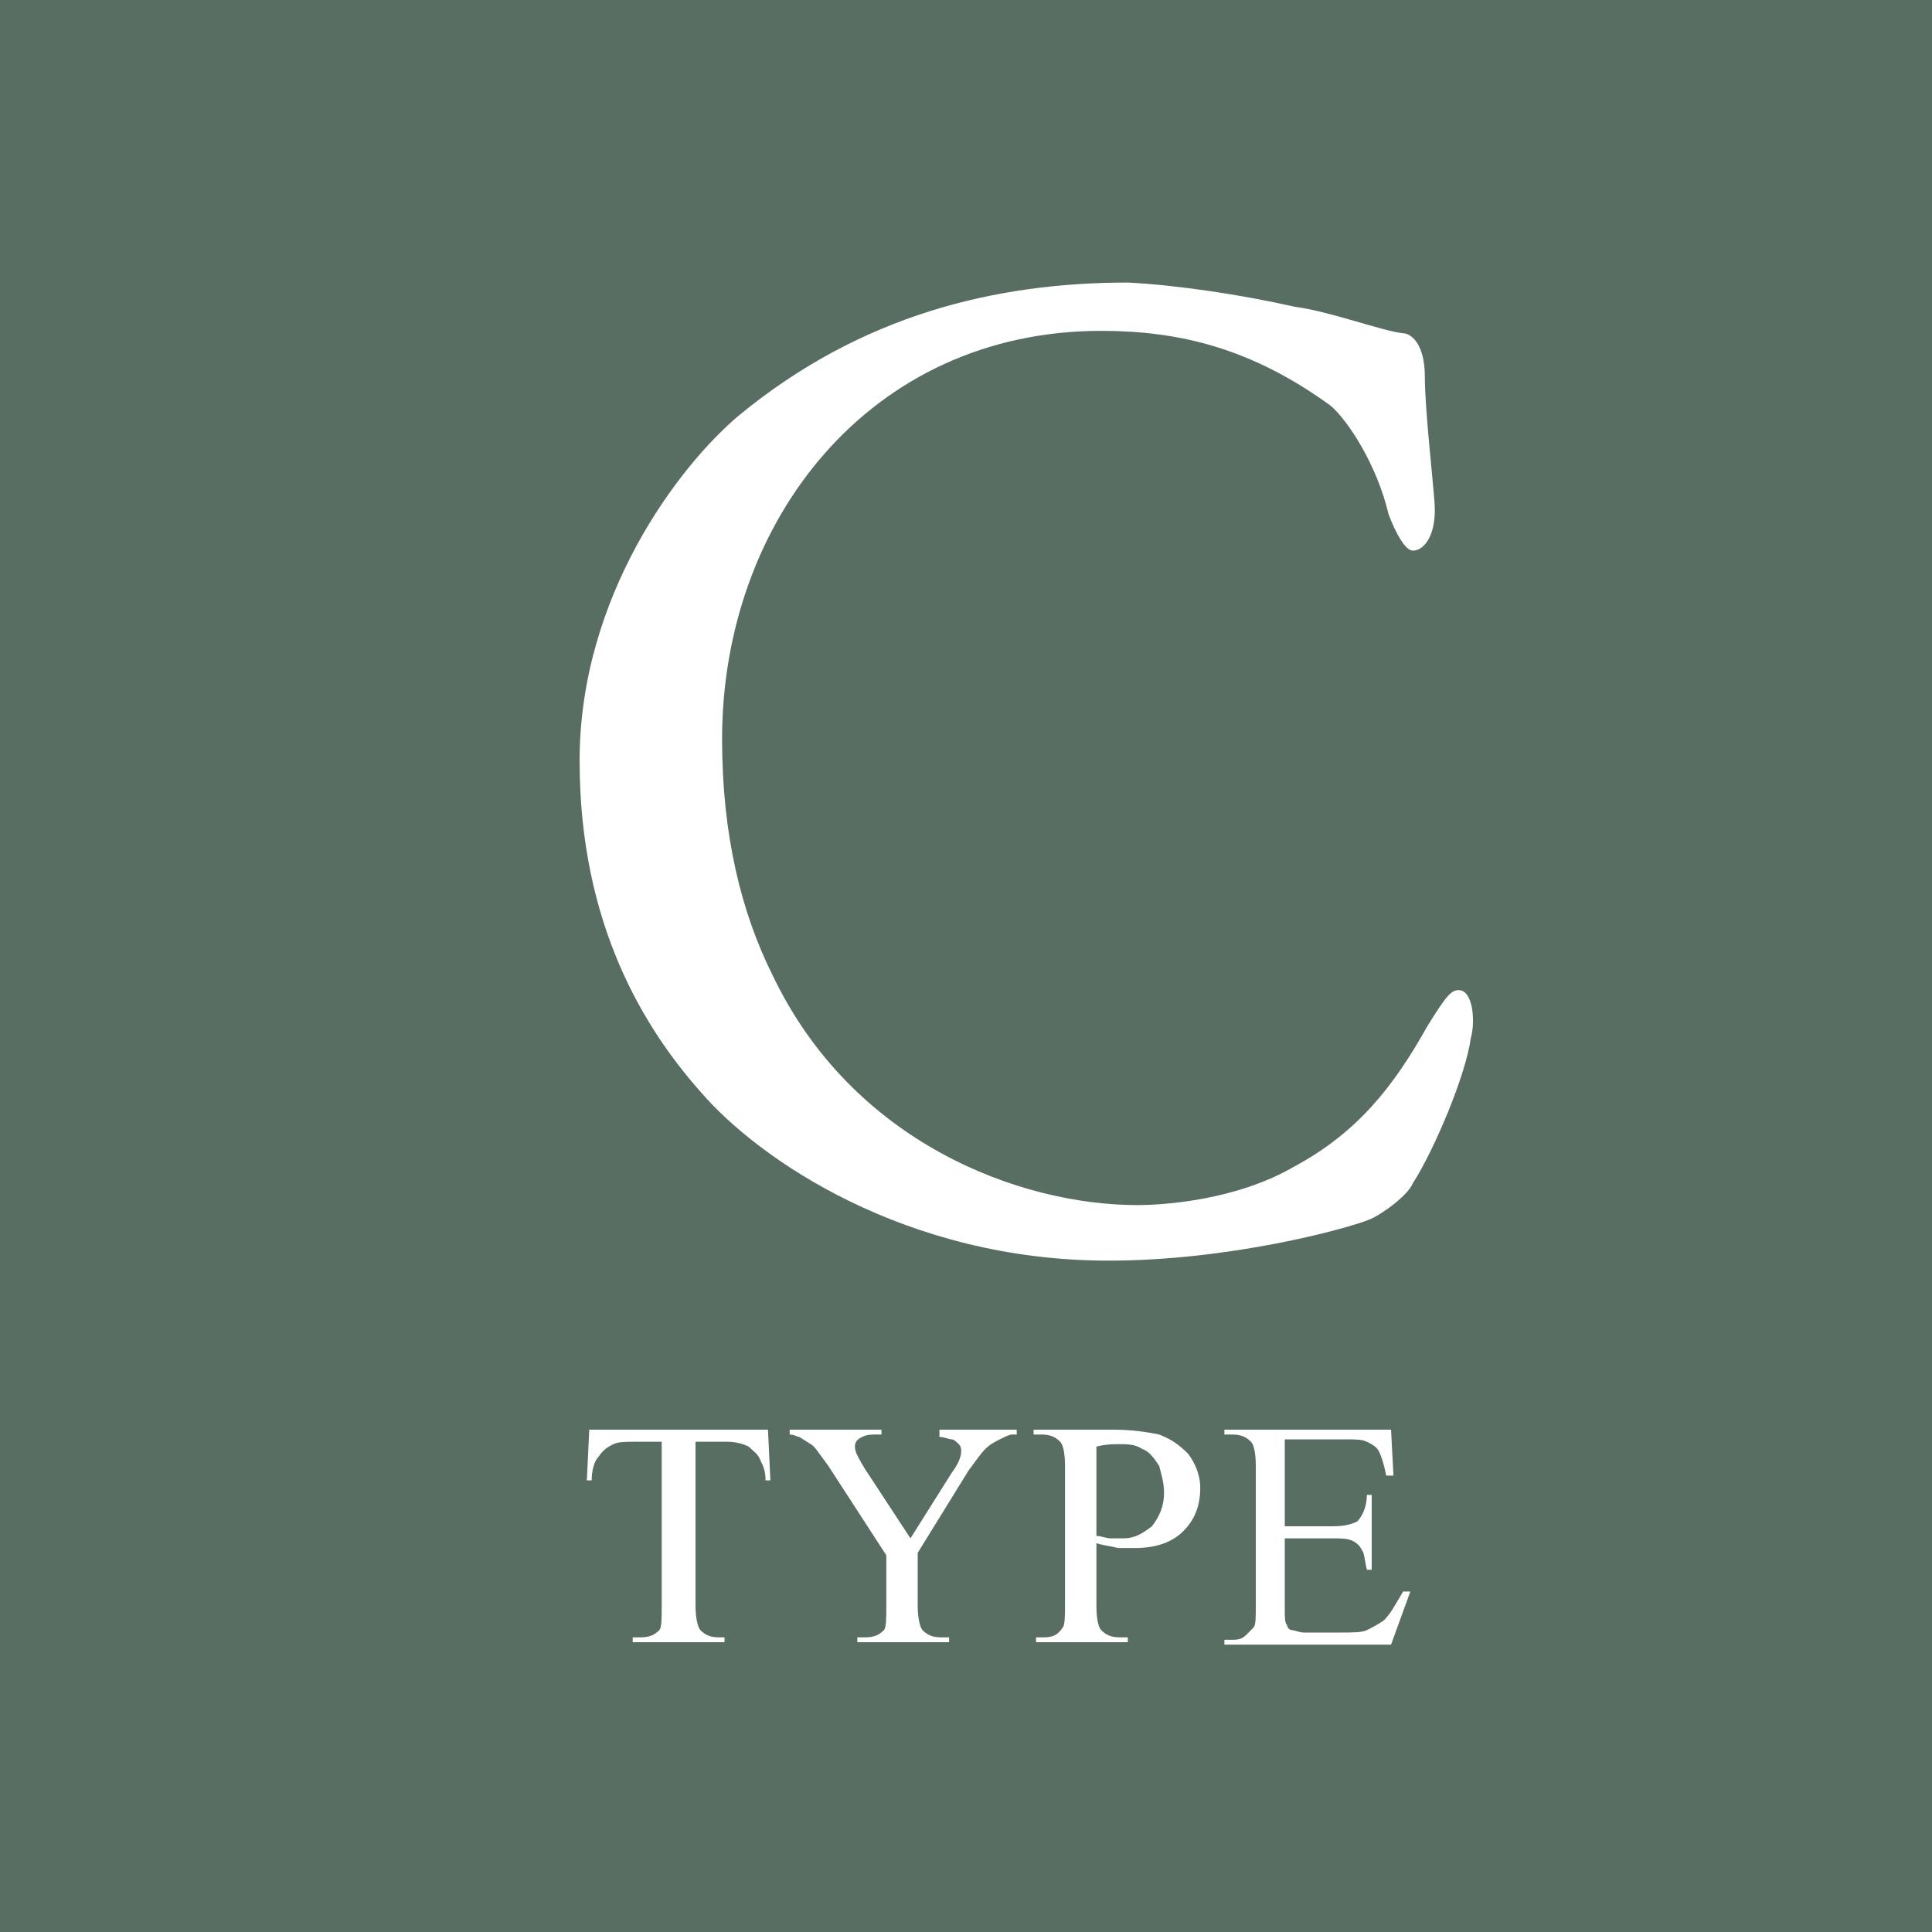 <?xml version="1.0" encoding="utf-8"?>
<!-- Generator: Adobe Illustrator 26.5.3, SVG Export Plug-In . SVG Version: 6.00 Build 0)  -->
<svg version="1.1" xmlns="http://www.w3.org/2000/svg" xmlns:xlink="http://www.w3.org/1999/xlink" x="0px" y="0px"
	 viewBox="0 0 80 80" style="enable-background:new 0 0 80 80;" xml:space="preserve">
<style type="text/css">
	.st0{fill:#596E63;}
	.st1{fill:#FFFFFF;}
</style>
<g id="レイヤー_1">
</g>
<g id="レイヤー_2">
</g>
<g id="レイヤー_3">
	<g>
		<rect x="0" y="0" class="st0" width="80" height="80"/>
		<g>
			<g>
				<path class="st1" d="M53.6,12.7c1.5,0.2,3.6,1,4.5,1.1c0.3,0,0.9,0.4,0.9,1.8c0,1.3,0.3,3.9,0.4,5.2c0.1,1.3-0.4,2-0.9,2
					c-0.3,0-0.7-0.7-1-1.5c-0.5-2.1-1.7-3.9-2.4-4.5c-3.3-2.4-6.3-3.1-9.5-3.1c-9.6,0-15.7,7.9-15.7,16.9c0,4,0.8,7.2,2.1,9.8
					c3.3,6.9,10.2,9.5,15.1,9.5c1.1,0,4.1-0.2,6.5-1.6c2.6-1.4,4.1-3.3,5.5-5.8c0.8-1.3,1-1.5,1.3-1.5c0.6,0,0.7,1.3,0.5,2
					c-0.2,1.5-1.5,4.6-2.4,6c-0.2,0.5-1.3,1.3-1.8,1.5c-1,0.4-5.8,1.7-10.8,1.7c-8.4,0-14.5-4.2-16.9-7c-2.3-2.6-5-6.9-5-13.7
					s4.1-12.2,6.6-14.3c5.1-4.2,10.7-5.5,16.1-5.5C48.7,11.8,51.4,12.2,53.6,12.7z"/>
			</g>
		</g>
		<g>
			<path class="st1" d="M31.8,59.2l0.1,2.1h-0.2c0-0.4-0.1-0.6-0.2-0.8c-0.1-0.3-0.3-0.4-0.5-0.6c-0.2-0.1-0.5-0.2-0.9-0.2h-1.3v6.8
				c0,0.5,0.1,0.9,0.2,1c0.2,0.2,0.4,0.3,0.8,0.3H30v0.2h-3.8v-0.2h0.3c0.4,0,0.6-0.1,0.8-0.3c0.1-0.1,0.1-0.5,0.1-1v-6.8h-1.1
				c-0.4,0-0.7,0-0.9,0.1c-0.2,0.1-0.4,0.2-0.6,0.5c-0.2,0.2-0.3,0.6-0.3,1h-0.2l0.1-2.1H31.8z"/>
			<path class="st1" d="M39,59.2h3.1v0.2h-0.2c-0.1,0-0.3,0.1-0.5,0.2S41,59.8,40.8,60c-0.2,0.2-0.4,0.5-0.7,0.9L38,64.3v2.2
				c0,0.5,0.1,0.9,0.2,1c0.2,0.2,0.4,0.3,0.8,0.3h0.3v0.2h-3.8v-0.2h0.3c0.4,0,0.6-0.1,0.8-0.3c0.1-0.1,0.1-0.5,0.1-1v-2.1l-2.4-3.7
				c-0.3-0.4-0.5-0.7-0.6-0.8c-0.1-0.1-0.3-0.2-0.6-0.4c-0.1,0-0.2-0.1-0.4-0.1v-0.2h3.8v0.2h-0.2c-0.2,0-0.4,0-0.6,0.1
				c-0.2,0.1-0.3,0.2-0.3,0.4c0,0.2,0.1,0.4,0.4,0.9l1.9,2.9l1.7-2.7c0.3-0.4,0.4-0.7,0.4-0.9c0-0.1,0-0.2-0.1-0.3
				c-0.1-0.1-0.2-0.2-0.3-0.2s-0.3-0.1-0.5-0.1V59.2z"/>
			<path class="st1" d="M45.4,63.9v2.6c0,0.6,0.1,0.9,0.2,1c0.2,0.2,0.4,0.3,0.8,0.3h0.3v0.2h-3.8v-0.2h0.3c0.4,0,0.6-0.1,0.8-0.4
				c0.1-0.1,0.1-0.5,0.1-1v-5.7c0-0.6-0.1-0.9-0.2-1c-0.2-0.2-0.4-0.3-0.8-0.3h-0.3v-0.2h3.3c0.8,0,1.4,0.1,1.9,0.2
				c0.5,0.2,0.8,0.4,1.2,0.8c0.3,0.4,0.5,0.9,0.5,1.4c0,0.7-0.2,1.3-0.7,1.8c-0.5,0.5-1.2,0.7-2,0.7c-0.2,0-0.4,0-0.7,0
				C45.9,64,45.7,64,45.4,63.9z M45.4,63.6c0.2,0,0.4,0.1,0.6,0.1c0.2,0,0.3,0,0.5,0c0.5,0,0.8-0.2,1.2-0.5c0.3-0.4,0.5-0.8,0.5-1.4
				c0-0.4-0.1-0.7-0.2-1.1c-0.2-0.3-0.4-0.6-0.7-0.7c-0.3-0.2-0.6-0.2-1-0.2c-0.2,0-0.5,0-0.9,0.1V63.6z"/>
			<path class="st1" d="M53.2,59.7v3.5h2c0.5,0,0.8-0.1,1-0.2c0.2-0.2,0.4-0.6,0.4-1.1h0.2V65h-0.2c-0.1-0.4-0.1-0.7-0.2-0.8
				c-0.1-0.2-0.2-0.3-0.4-0.4c-0.2-0.1-0.5-0.1-0.8-0.1h-2v2.9c0,0.4,0,0.6,0.1,0.7c0,0.1,0.1,0.2,0.2,0.2c0.1,0,0.3,0.1,0.5,0.1
				h1.5c0.5,0,0.9,0,1.1-0.1c0.2-0.1,0.4-0.2,0.7-0.4c0.3-0.3,0.5-0.7,0.8-1.2h0.3l-0.8,2.2h-6.9v-0.2H51c0.2,0,0.4,0,0.6-0.2
				c0.1-0.1,0.2-0.2,0.3-0.3C52,67.3,52,67,52,66.5v-5.8c0-0.6-0.1-0.9-0.2-1c-0.2-0.2-0.4-0.3-0.8-0.3h-0.3v-0.2h6.9l0.1,1.9h-0.3
				c-0.1-0.5-0.2-0.8-0.3-1s-0.3-0.3-0.5-0.4c-0.2-0.1-0.5-0.1-0.9-0.1H53.2z"/>
		</g>
	</g>
</g>
<g id="レイヤー_4">
</g>
</svg>
